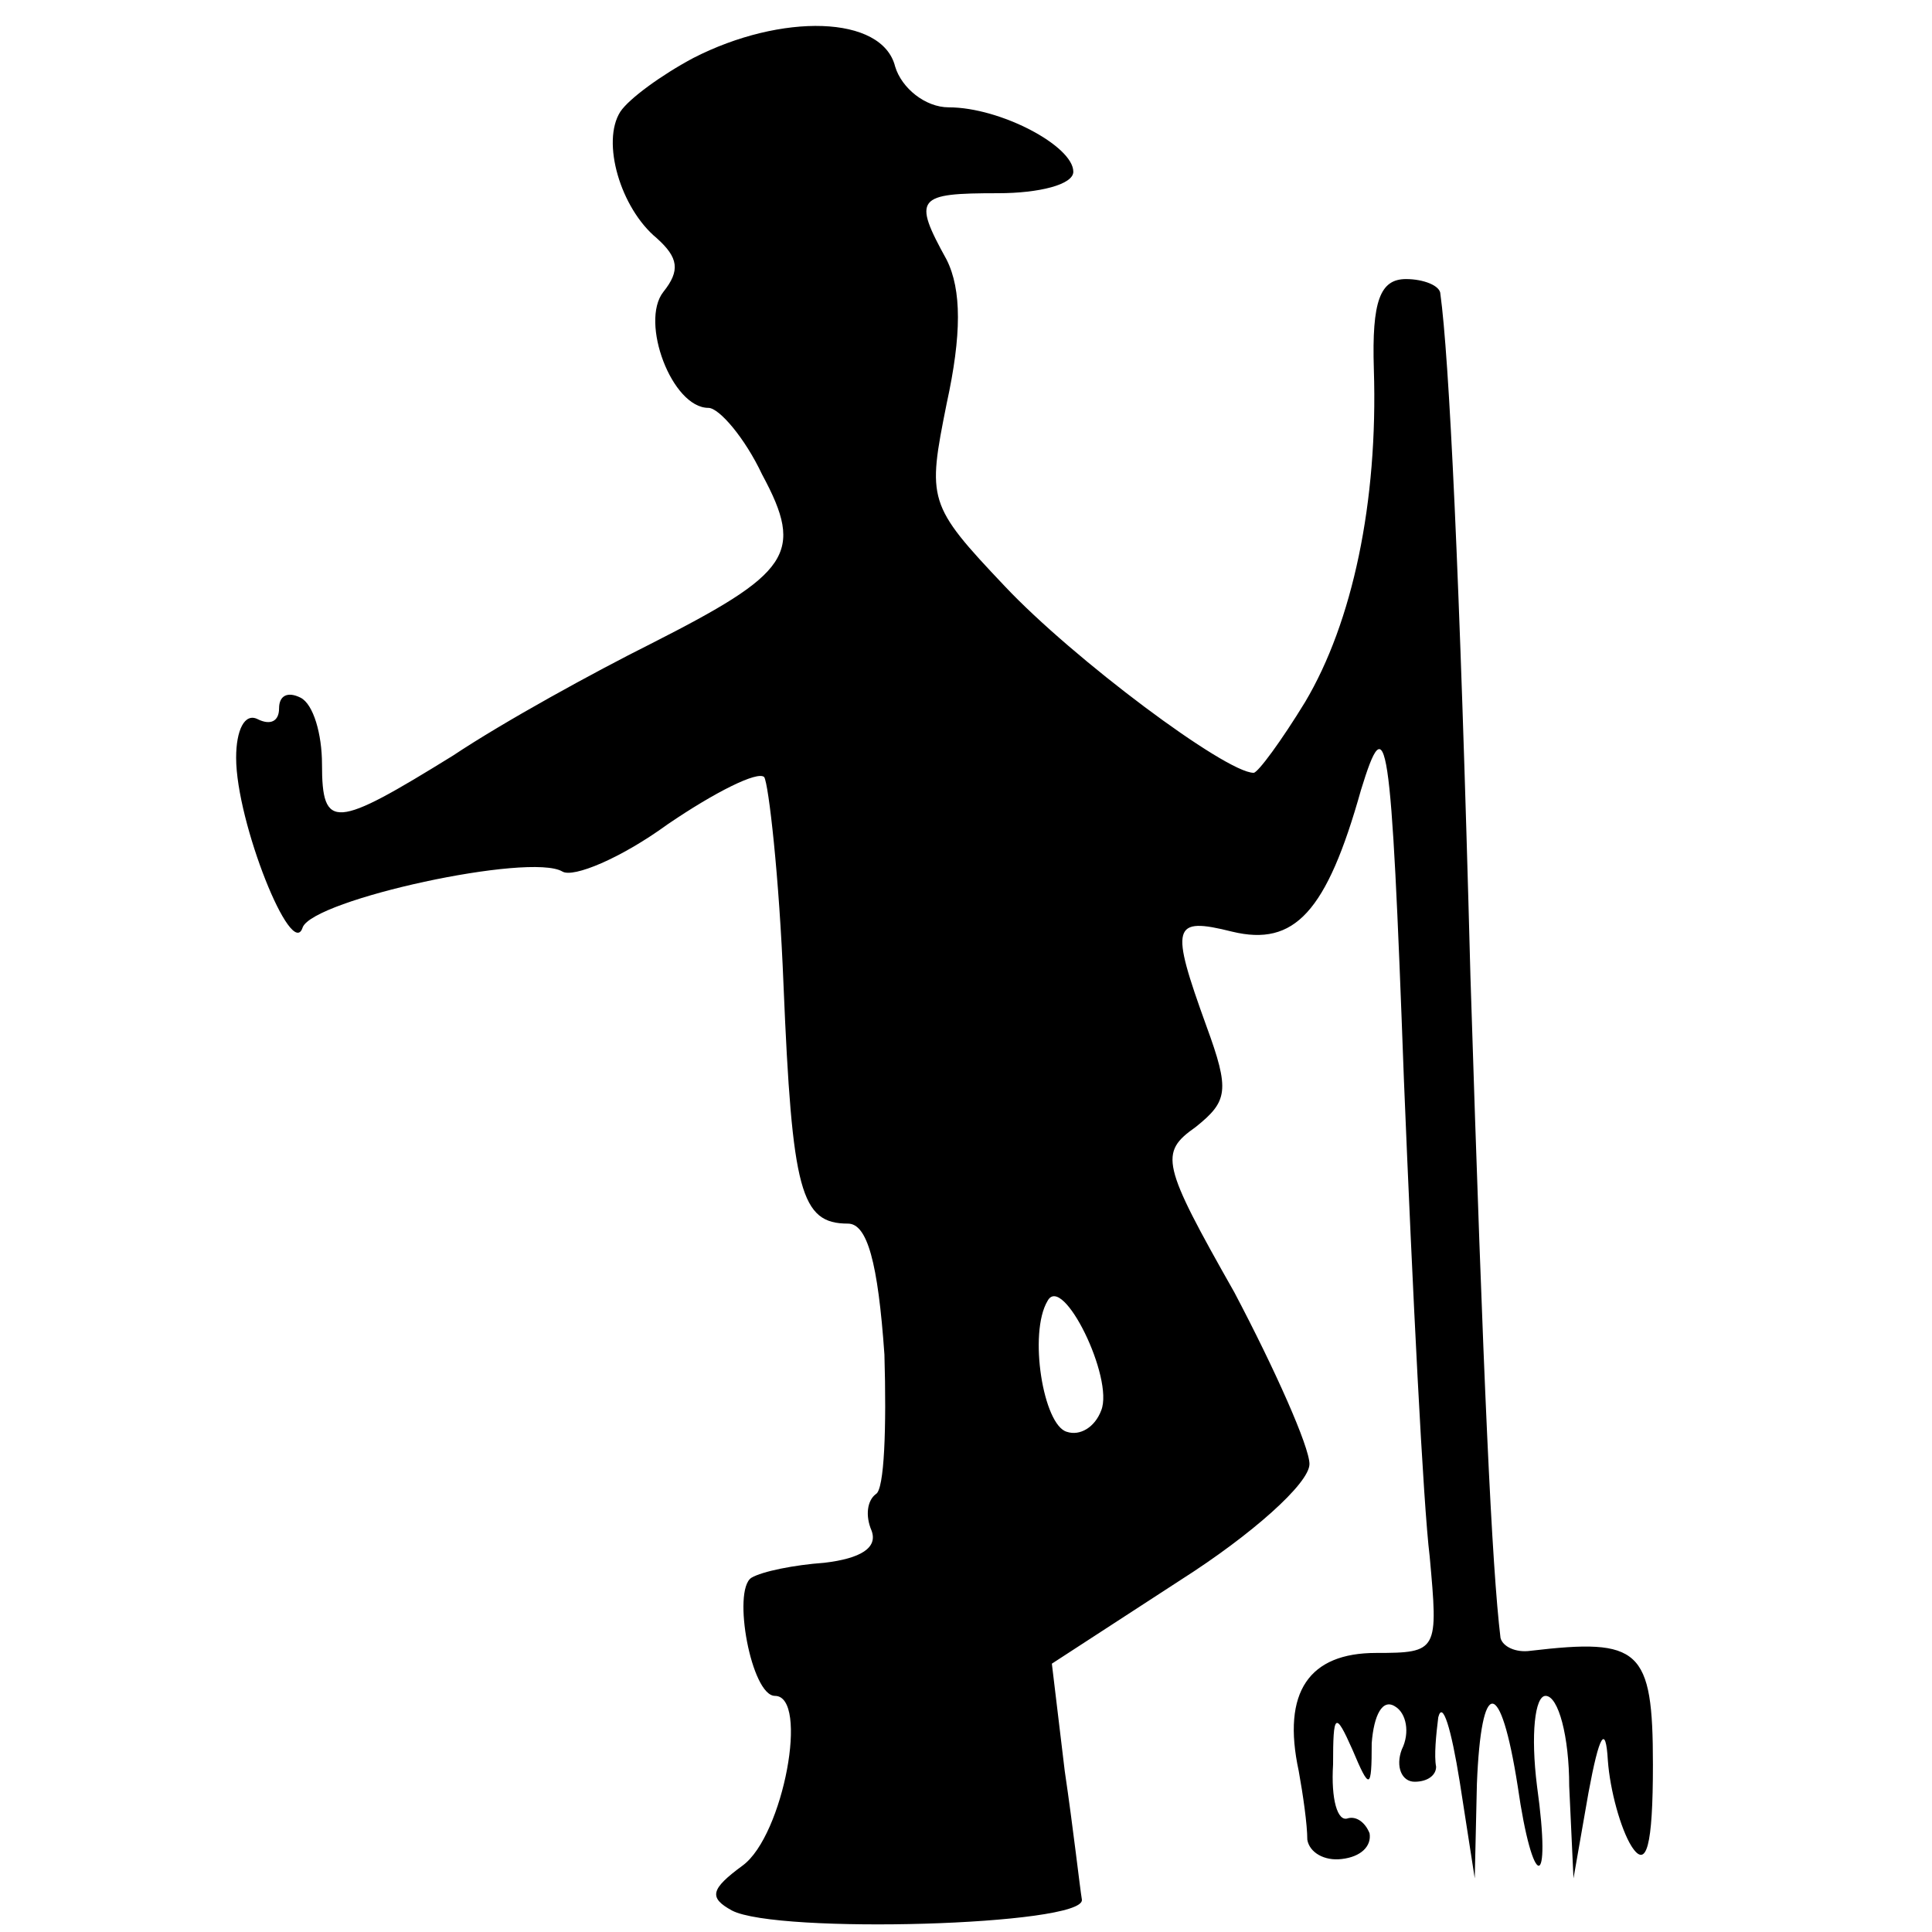 <?xml version="1.0" standalone="no"?>
<!DOCTYPE svg PUBLIC "-//W3C//DTD SVG 20010904//EN"
 "http://www.w3.org/TR/2001/REC-SVG-20010904/DTD/svg10.dtd">
<svg version="1.0" xmlns="http://www.w3.org/2000/svg"
 width="90pt" height="90pt" viewBox="0 0 90 90"
 preserveAspectRatio="xMidYMid meet">
<g transform="translate(0,90) scale(0.1,-0.1)"
fill="#000000" stroke="none">
<path d="M323 873 c-15 -8 -30 -19 -34 -25 -9 -14 0 -45 17 -59 10 -9 11 -15
3 -25 -11 -14 4 -54 21 -54 5 0 17 -14 25 -31 20 -37 13 -46 -52 -79 -26 -13
-68 -36 -92 -52 -55 -34 -61 -35 -61 -4 0 14 -4 28 -10 31 -6 3 -10 1 -10 -5
0 -6 -4 -8 -10 -5 -6 3 -10 -5 -10 -18 0 -30 26 -95 31 -79 5 13 106 35 121
26 5 -3 27 6 49 22 22 15 42 25 45 22 2 -3 7 -46 9 -97 4 -96 8 -111 30 -111
9 0 14 -18 17 -61 1 -34 0 -63 -4 -65 -4 -3 -5 -10 -2 -17 3 -8 -5 -13 -22
-15 -14 -1 -29 -4 -34 -7 -9 -6 0 -55 11 -55 16 0 4 -65 -15 -79 -15 -11 -16
-15 -5 -21 21 -11 164 -7 163 5 -1 6 -4 33 -8 60 l-6 50 60 39 c33 21 60 45
60 54 0 8 -16 44 -35 80 -34 60 -35 65 -18 77 15 12 16 17 5 47 -17 47 -16 51
12 44 29 -7 44 9 60 66 12 39 14 29 20 -135 4 -98 9 -198 12 -222 4 -44 4 -45
-25 -45 -31 0 -44 -18 -36 -55 2 -11 4 -25 4 -32 1 -6 8 -10 16 -9 9 1 14 6
13 12 -2 5 -6 8 -10 7 -5 -2 -8 9 -7 25 0 24 1 25 9 7 8 -19 9 -19 9 3 1 13 5
21 11 17 5 -3 7 -12 3 -20 -3 -8 0 -15 6 -15 6 0 10 3 10 7 -1 5 0 15 1 23 2
8 6 -5 10 -30 l7 -45 1 44 c2 50 11 50 19 -1 7 -49 16 -50 9 0 -3 24 -1 42 4
42 6 0 11 -19 11 -42 l2 -43 7 40 c5 27 8 32 9 15 1 -14 6 -32 11 -40 7 -11
10 0 10 38 0 54 -6 59 -57 53 -7 -1 -13 2 -14 6 -4 33 -8 118 -14 308 -5 190
-10 289 -14 318 0 4 -8 7 -16 7 -12 0 -16 -10 -15 -42 2 -62 -10 -118 -32
-155 -11 -18 -22 -33 -24 -33 -13 0 -84 53 -116 87 -36 38 -36 40 -27 85 7 32
7 53 0 67 -16 29 -14 31 24 31 19 0 35 4 35 10 0 12 -34 30 -58 30 -11 0 -22
9 -25 19 -6 24 -53 25 -94 4z m190 -630 c-3 -8 -10 -12 -16 -10 -11 3 -18 46
-9 61 7 13 31 -36 25 -51z"/>
</g>
</svg>
